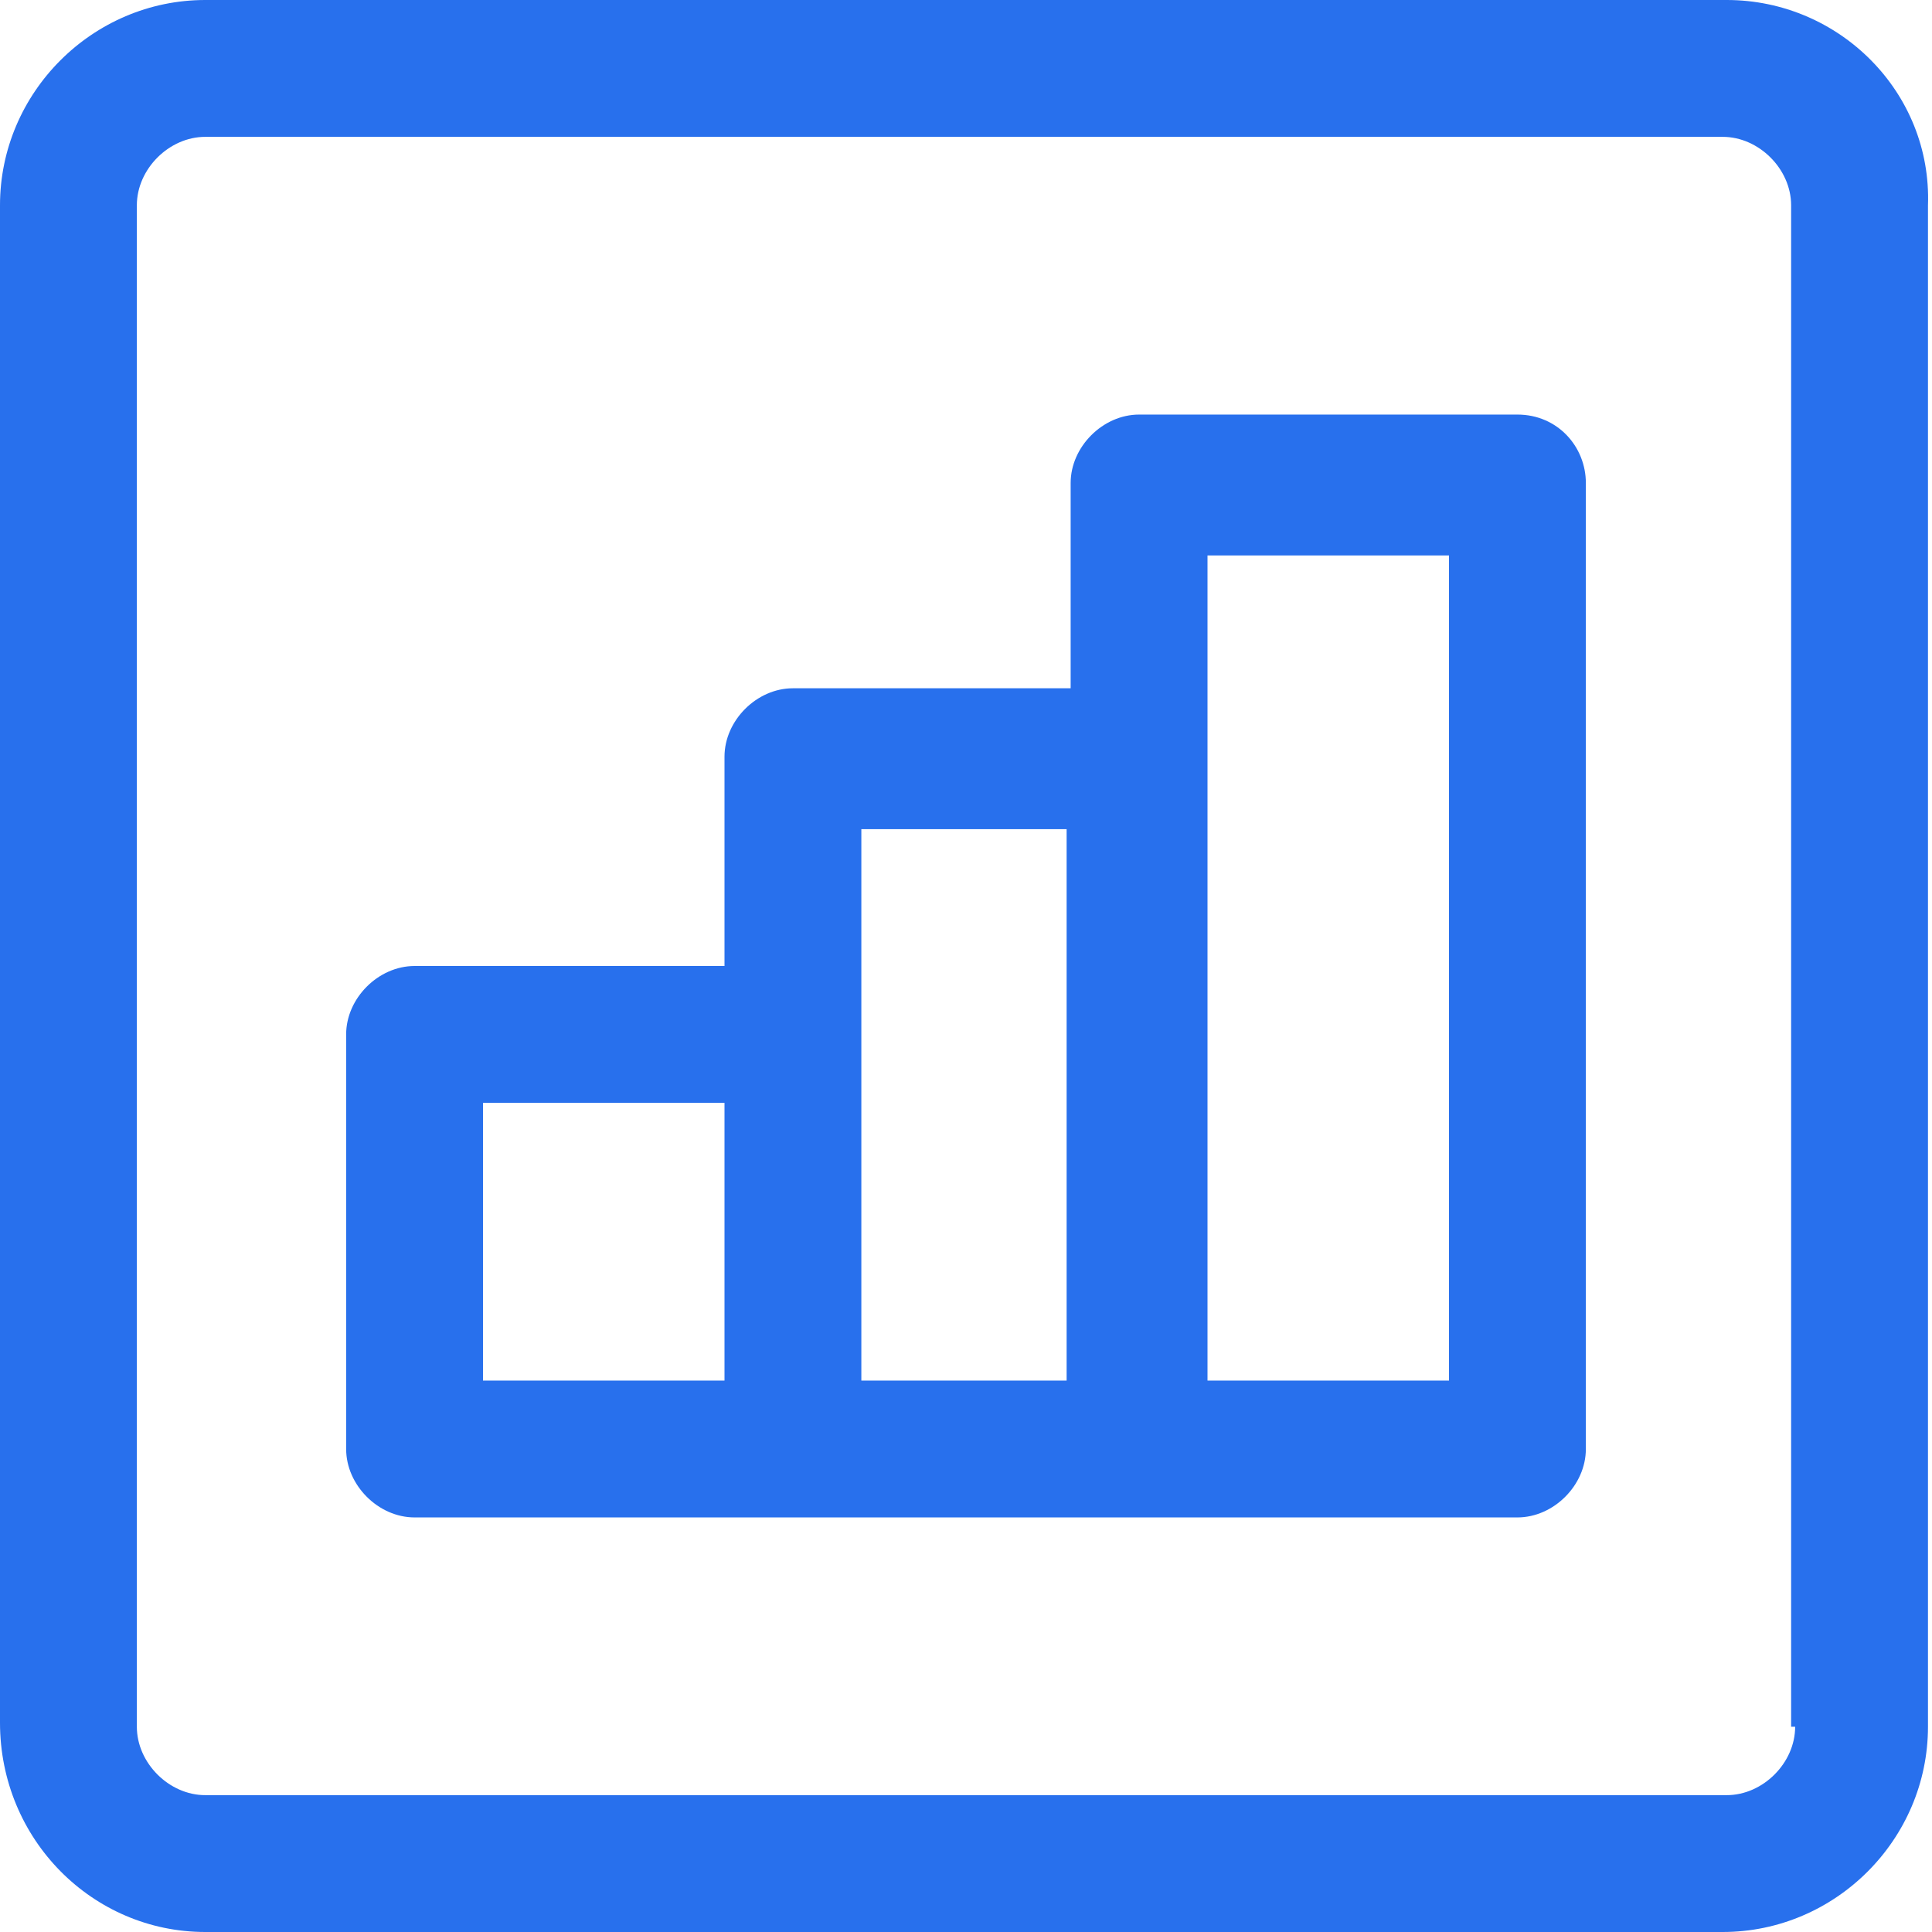 <?xml version="1.0" encoding="UTF-8"?>
<svg xmlns="http://www.w3.org/2000/svg" viewBox="0 0 48 48"><g fill="#2870ed"><path d="M42.9 0H5.1C2.3 0 0 2.3 0 5.1v37.7C0 45.7 2.3 48 5.1 48h37.7c2.8 0 5.1-2.3 5.1-5.1V5.1c.1-2.8-2.2-5.1-5-5.1zm1.7 42.9c0 .9-.8 1.7-1.7 1.7H5.1c-.9 0-1.7-.8-1.7-1.7V5.1c0-.9.8-1.7 1.7-1.7h37.7c.9 0 1.7.8 1.7 1.7v37.8z" style="fill: #2870ed;"/><path d="M37.7 10.3h-9.4c-.9 0-1.7.8-1.7 1.7v5.1h-6.9c-.9 0-1.7.8-1.7 1.7V24h-7.7c-.9 0-1.7.8-1.7 1.7V36c0 .9.8 1.7 1.7 1.7h27.4c.9 0 1.7-.8 1.7-1.7V12c0-.9-.7-1.7-1.7-1.7zM12 27.4h6v6.9h-6v-6.9zm9.4-1.7v-5.1h5.1v13.7h-5.1v-8.6zM36 34.3h-6V13.8h6v20.5z" style="fill: #2870ed;"/></g></svg>
